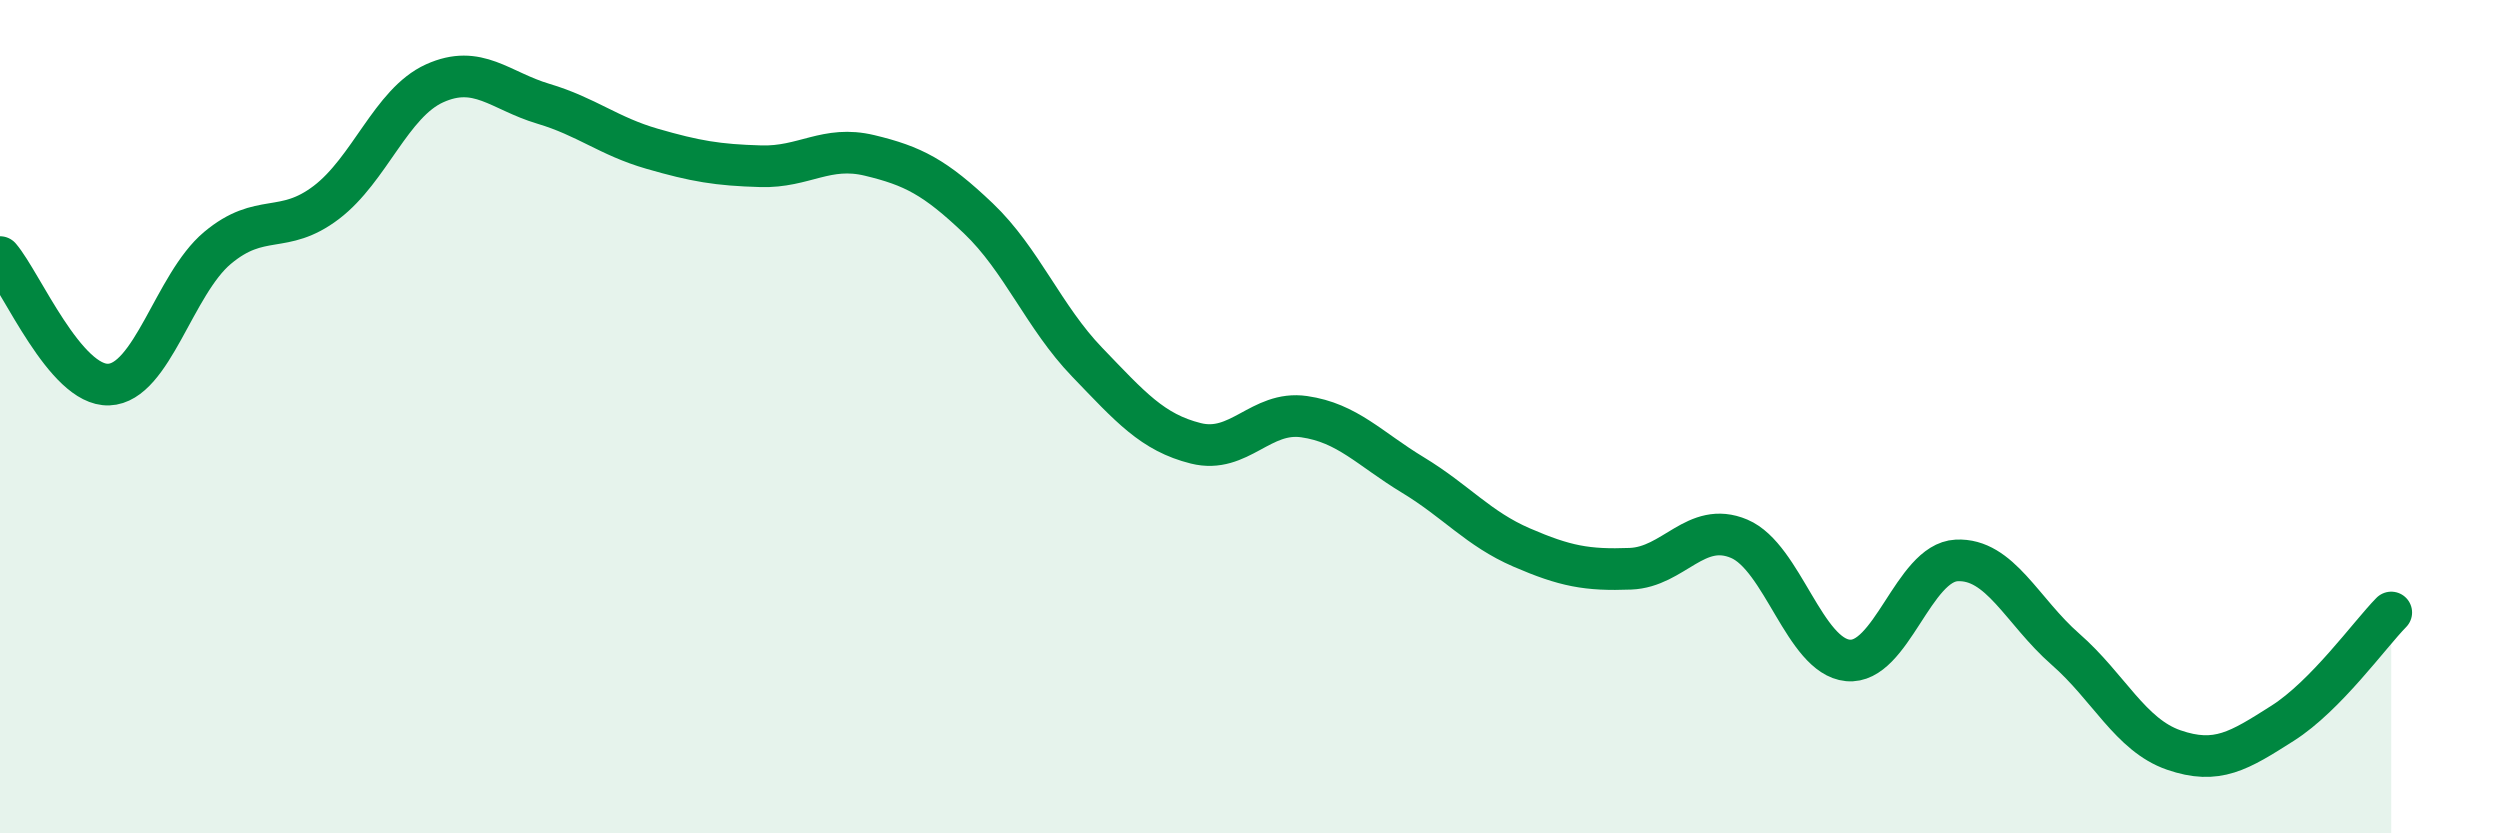 
    <svg width="60" height="20" viewBox="0 0 60 20" xmlns="http://www.w3.org/2000/svg">
      <path
        d="M 0,6.17 C 0.52,6.78 1.57,9.27 2.61,9.23 C 3.65,9.19 4.18,6.82 5.22,5.95 C 6.26,5.08 6.79,5.65 7.83,4.86 C 8.87,4.07 9.39,2.47 10.43,2 C 11.47,1.53 12,2.18 13.04,2.49 C 14.08,2.8 14.61,3.27 15.65,3.57 C 16.69,3.87 17.22,3.96 18.26,3.99 C 19.3,4.02 19.83,3.48 20.87,3.73 C 21.91,3.98 22.44,4.25 23.48,5.24 C 24.52,6.23 25.05,7.61 26.09,8.69 C 27.13,9.77 27.66,10.38 28.7,10.64 C 29.74,10.9 30.26,9.85 31.3,10 C 32.34,10.15 32.87,10.77 33.91,11.4 C 34.95,12.03 35.48,12.69 36.52,13.14 C 37.56,13.59 38.09,13.69 39.13,13.65 C 40.17,13.61 40.7,12.49 41.74,12.93 C 42.78,13.37 43.31,15.75 44.35,15.85 C 45.39,15.95 45.92,13.5 46.96,13.45 C 48,13.4 48.53,14.67 49.57,15.58 C 50.61,16.49 51.13,17.64 52.17,18 C 53.21,18.36 53.74,18.02 54.78,17.36 C 55.82,16.7 56.87,15.23 57.39,14.7L57.39 20L0 20Z"
        fill="#008740"
        opacity="0.1"
        stroke-linecap="round"
        stroke-linejoin="round"
      />
      <path
        d="M 0,6.17 C 0.52,6.78 1.57,9.27 2.61,9.23 C 3.65,9.19 4.18,6.82 5.22,5.95 C 6.26,5.08 6.79,5.65 7.83,4.86 C 8.87,4.07 9.39,2.47 10.43,2 C 11.47,1.53 12,2.18 13.04,2.49 C 14.08,2.8 14.61,3.27 15.65,3.57 C 16.69,3.87 17.22,3.96 18.26,3.99 C 19.3,4.02 19.83,3.48 20.87,3.73 C 21.91,3.98 22.44,4.25 23.48,5.24 C 24.52,6.23 25.05,7.61 26.09,8.69 C 27.13,9.77 27.66,10.38 28.7,10.64 C 29.74,10.9 30.26,9.85 31.3,10 C 32.34,10.15 32.87,10.77 33.91,11.4 C 34.95,12.03 35.48,12.69 36.52,13.14 C 37.56,13.59 38.09,13.69 39.13,13.65 C 40.17,13.61 40.7,12.49 41.74,12.93 C 42.78,13.37 43.31,15.75 44.35,15.85 C 45.39,15.95 45.92,13.5 46.96,13.45 C 48,13.4 48.53,14.67 49.57,15.58 C 50.61,16.49 51.13,17.64 52.17,18 C 53.21,18.36 53.74,18.02 54.78,17.36 C 55.82,16.7 56.87,15.23 57.39,14.7"
        stroke="#008740"
        stroke-width="1"
        fill="none"
        stroke-linecap="round"
        stroke-linejoin="round"
      />
    </svg>
  